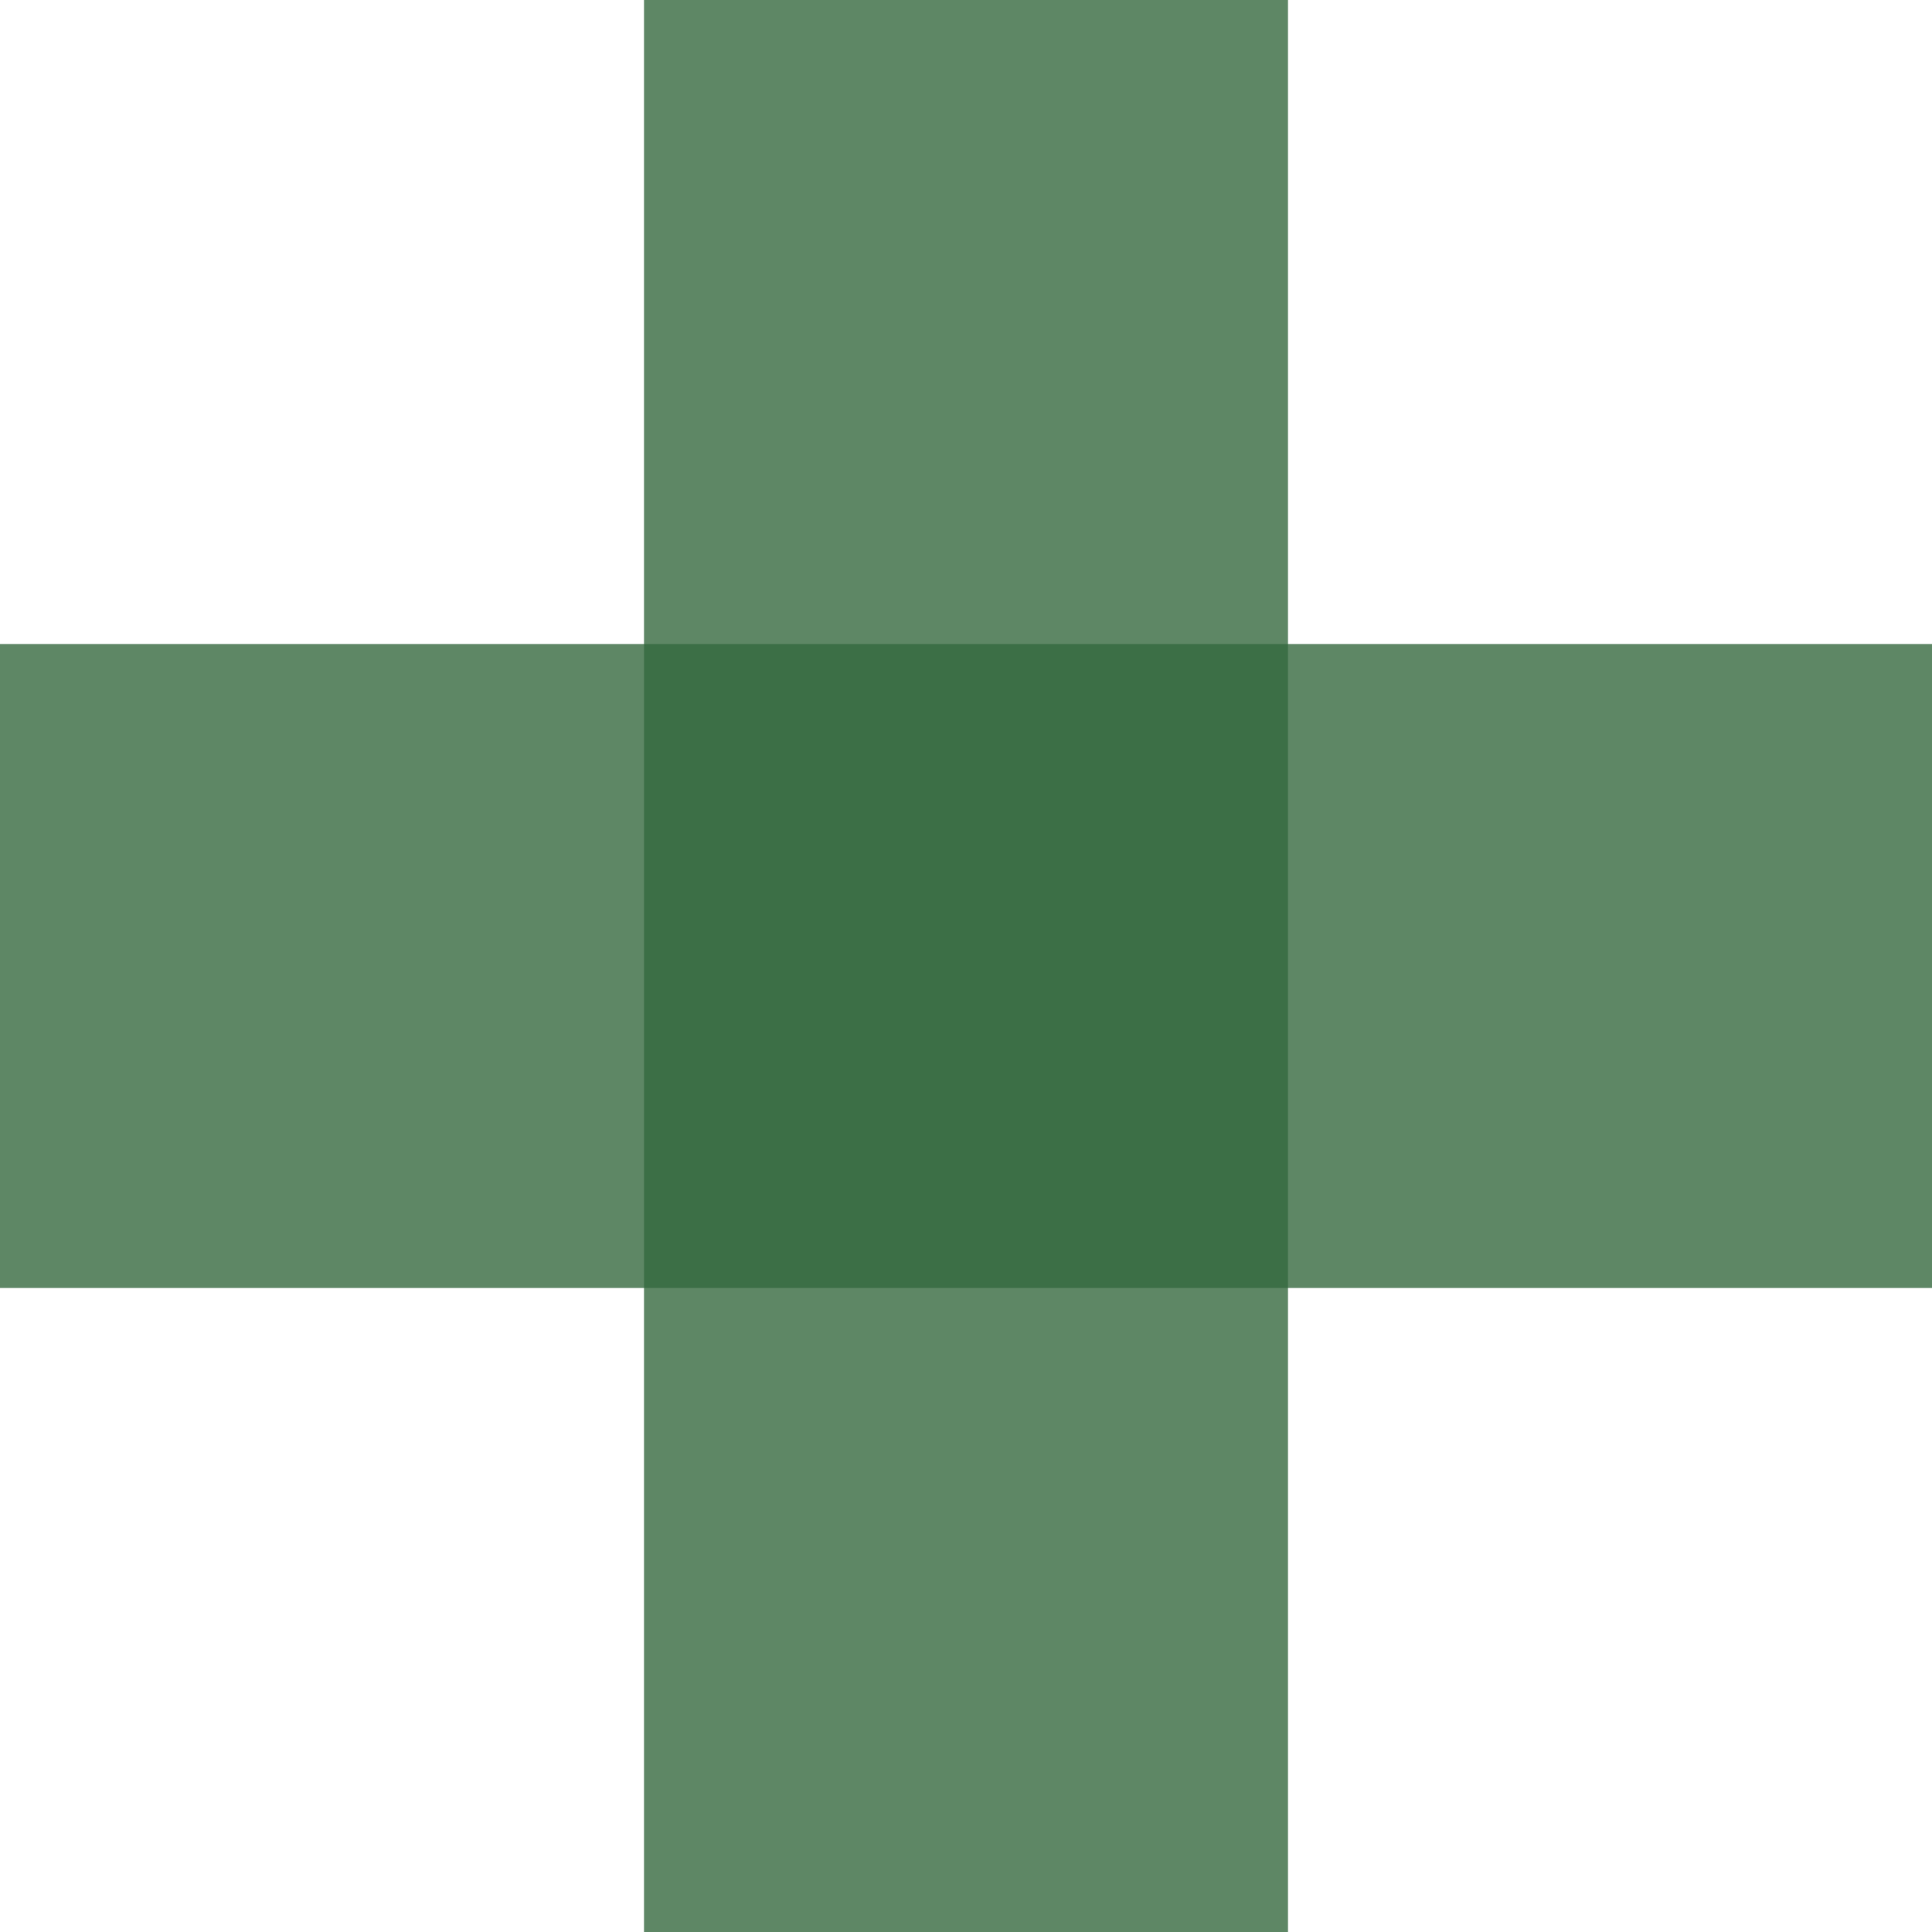 <svg width="24" height="24" viewBox="0 0 24 24" fill="none" xmlns="http://www.w3.org/2000/svg">
<path opacity="0.8" d="M12 0V24" stroke="#35693f" stroke-width="8" stroke-miterlimit="10"/>
<path opacity="0.8" d="M0 12H24" stroke="#35693f" stroke-width="8" stroke-miterlimit="10"/>
</svg>